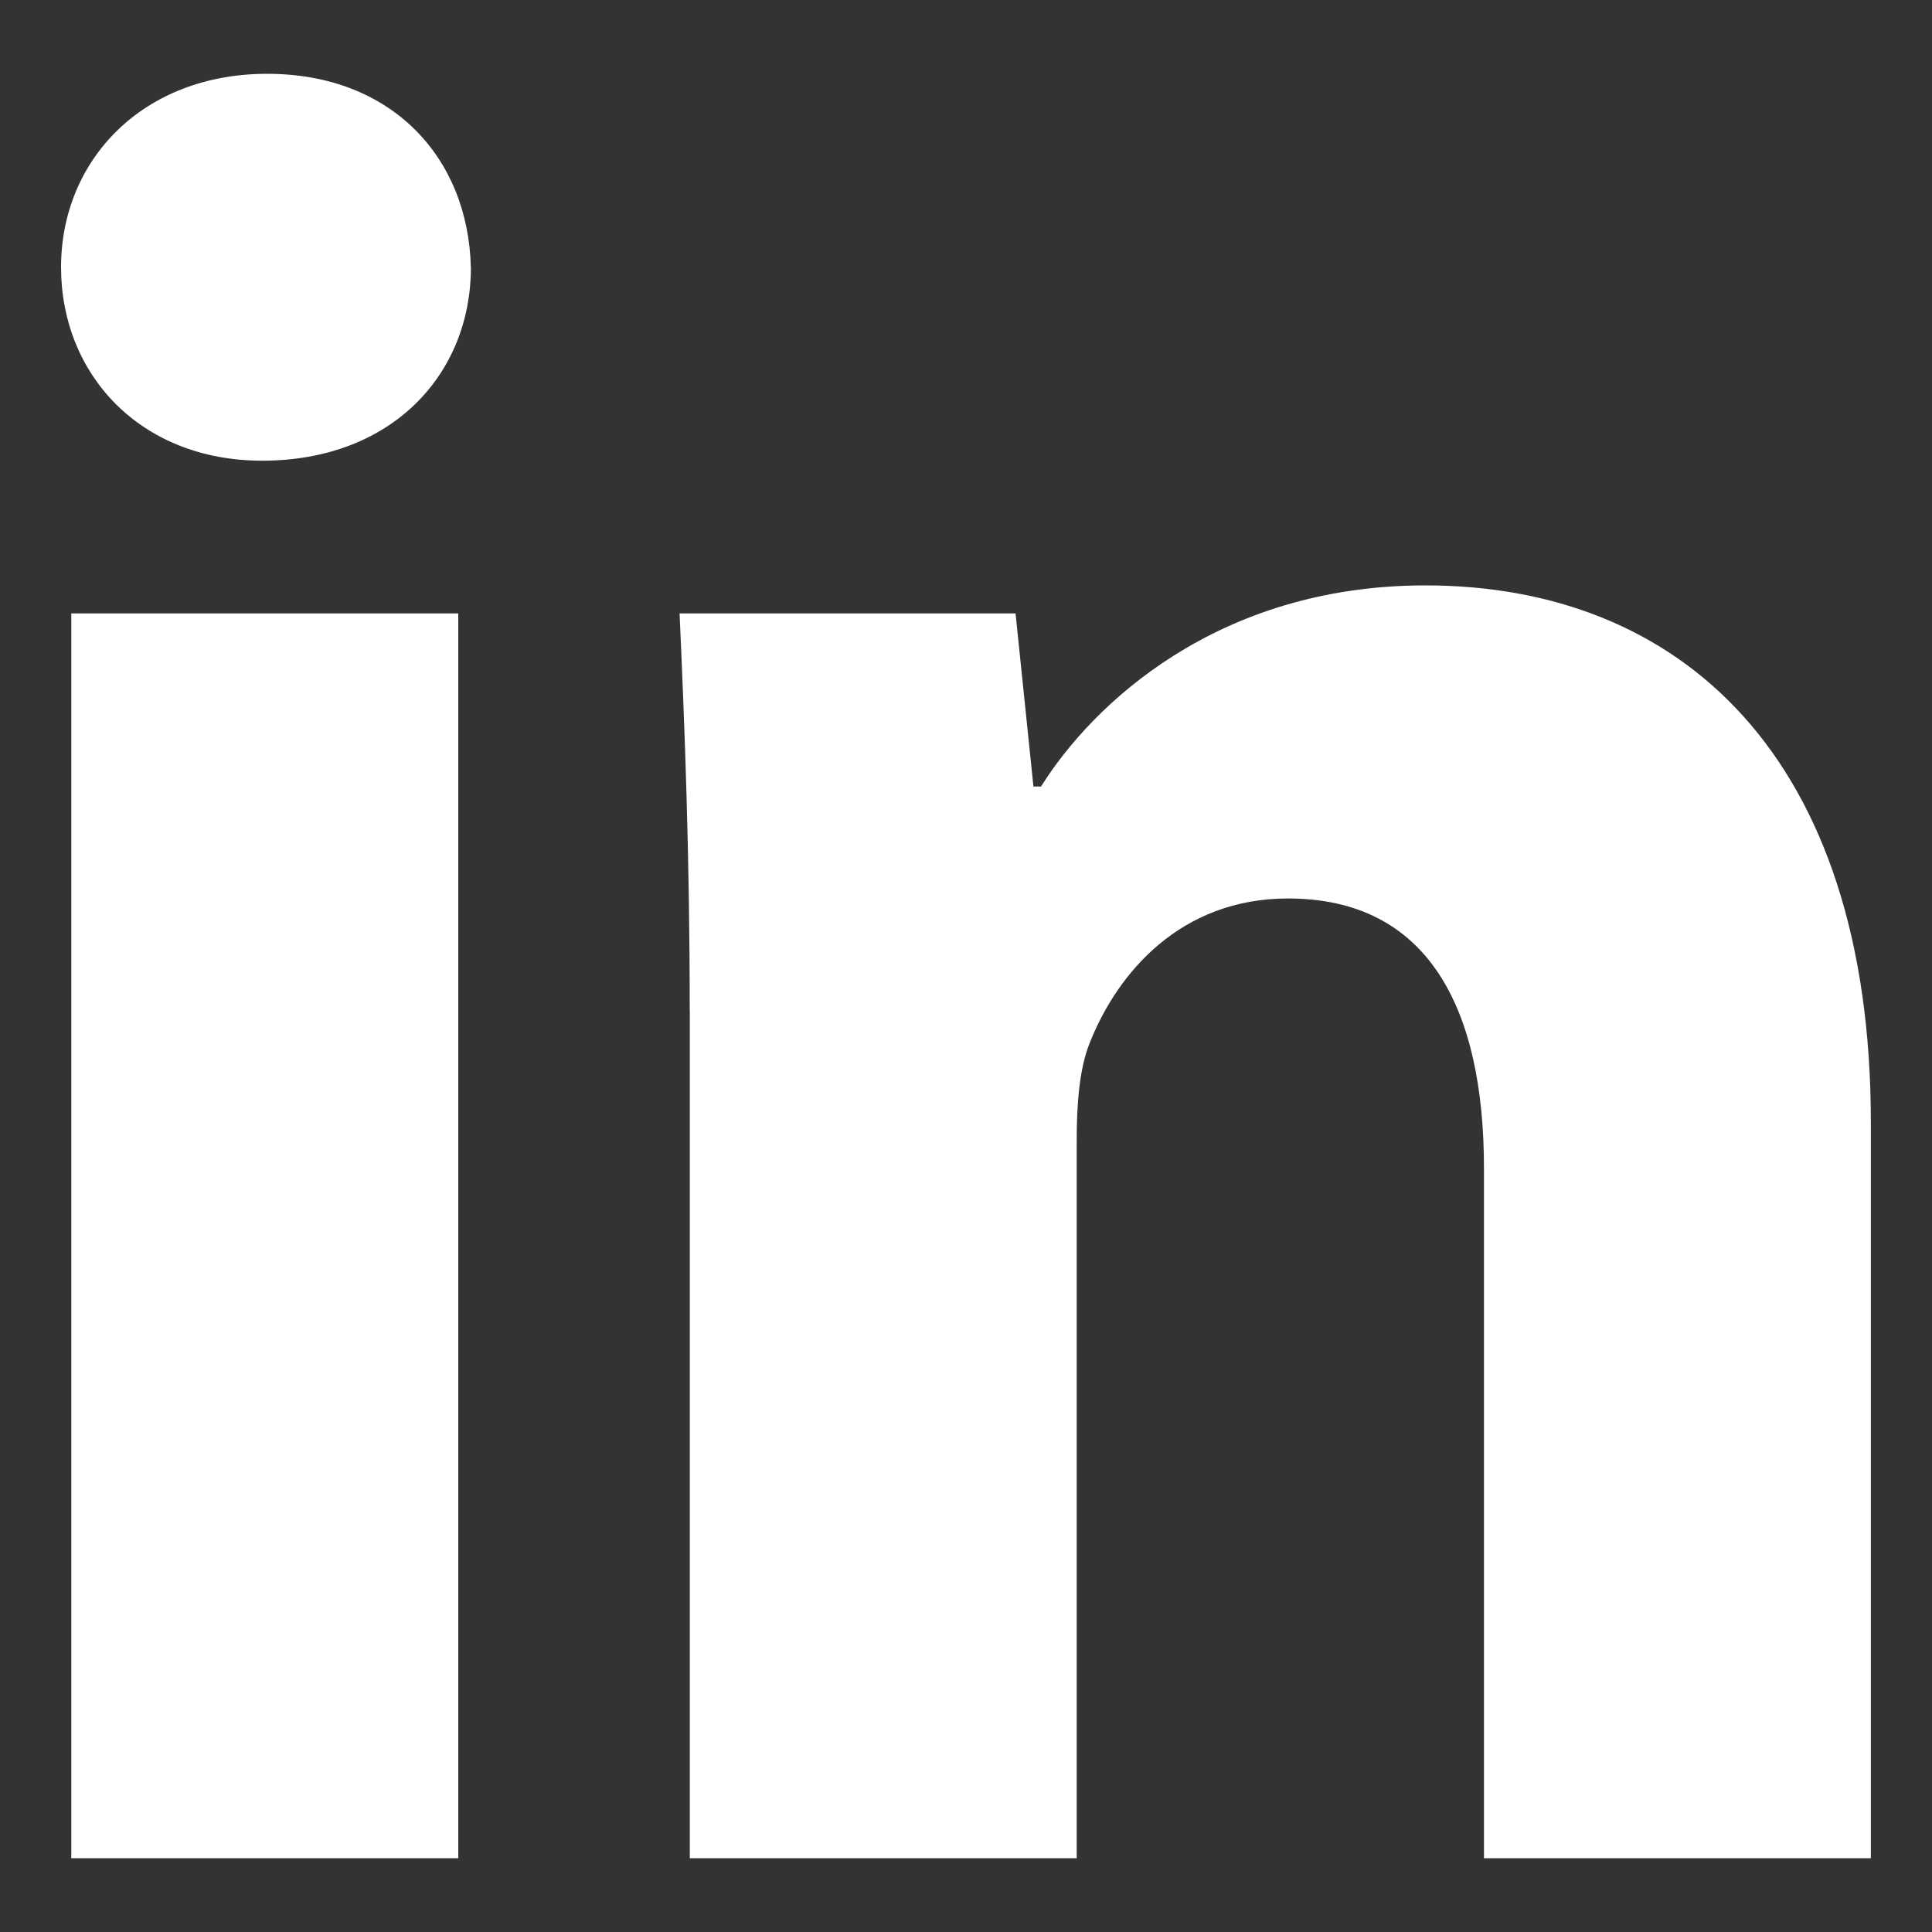 <?xml version="1.0" encoding="UTF-8"?><svg id="Contenido_placas" xmlns="http://www.w3.org/2000/svg" width="200" height="200" viewBox="0 0 200 200"><rect x="0" y="0" width="200" height="200" fill="#333333" stroke="none"/><defs><style>.cls-1{fill:#fff;stroke-width:0px;}</style></defs><path class="cls-1" d="M48.75,27.66c0,11.07-8.17,20.03-21.61,20.03-12.65,0-20.82-8.96-20.82-20.03S14.75,7.64,27.66,7.64s20.82,8.7,21.08,20.03ZM7.38,192.36V63.5h40.06v128.86H7.38Z"/><path class="cls-1" d="M71.4,104.61c0-16.07-.53-29.51-1.05-41.11h34.78l1.85,17.92h.79c5.27-8.43,18.18-20.82,39.79-20.82,26.35,0,46.11,17.66,46.11,55.6v76.16h-40.05v-71.42c0-16.6-5.8-27.93-20.29-27.93-11.07,0-17.65,7.64-20.55,15.02-1.05,2.63-1.32,6.32-1.32,10.02v74.31h-40.05v-87.76Z"/></svg>
